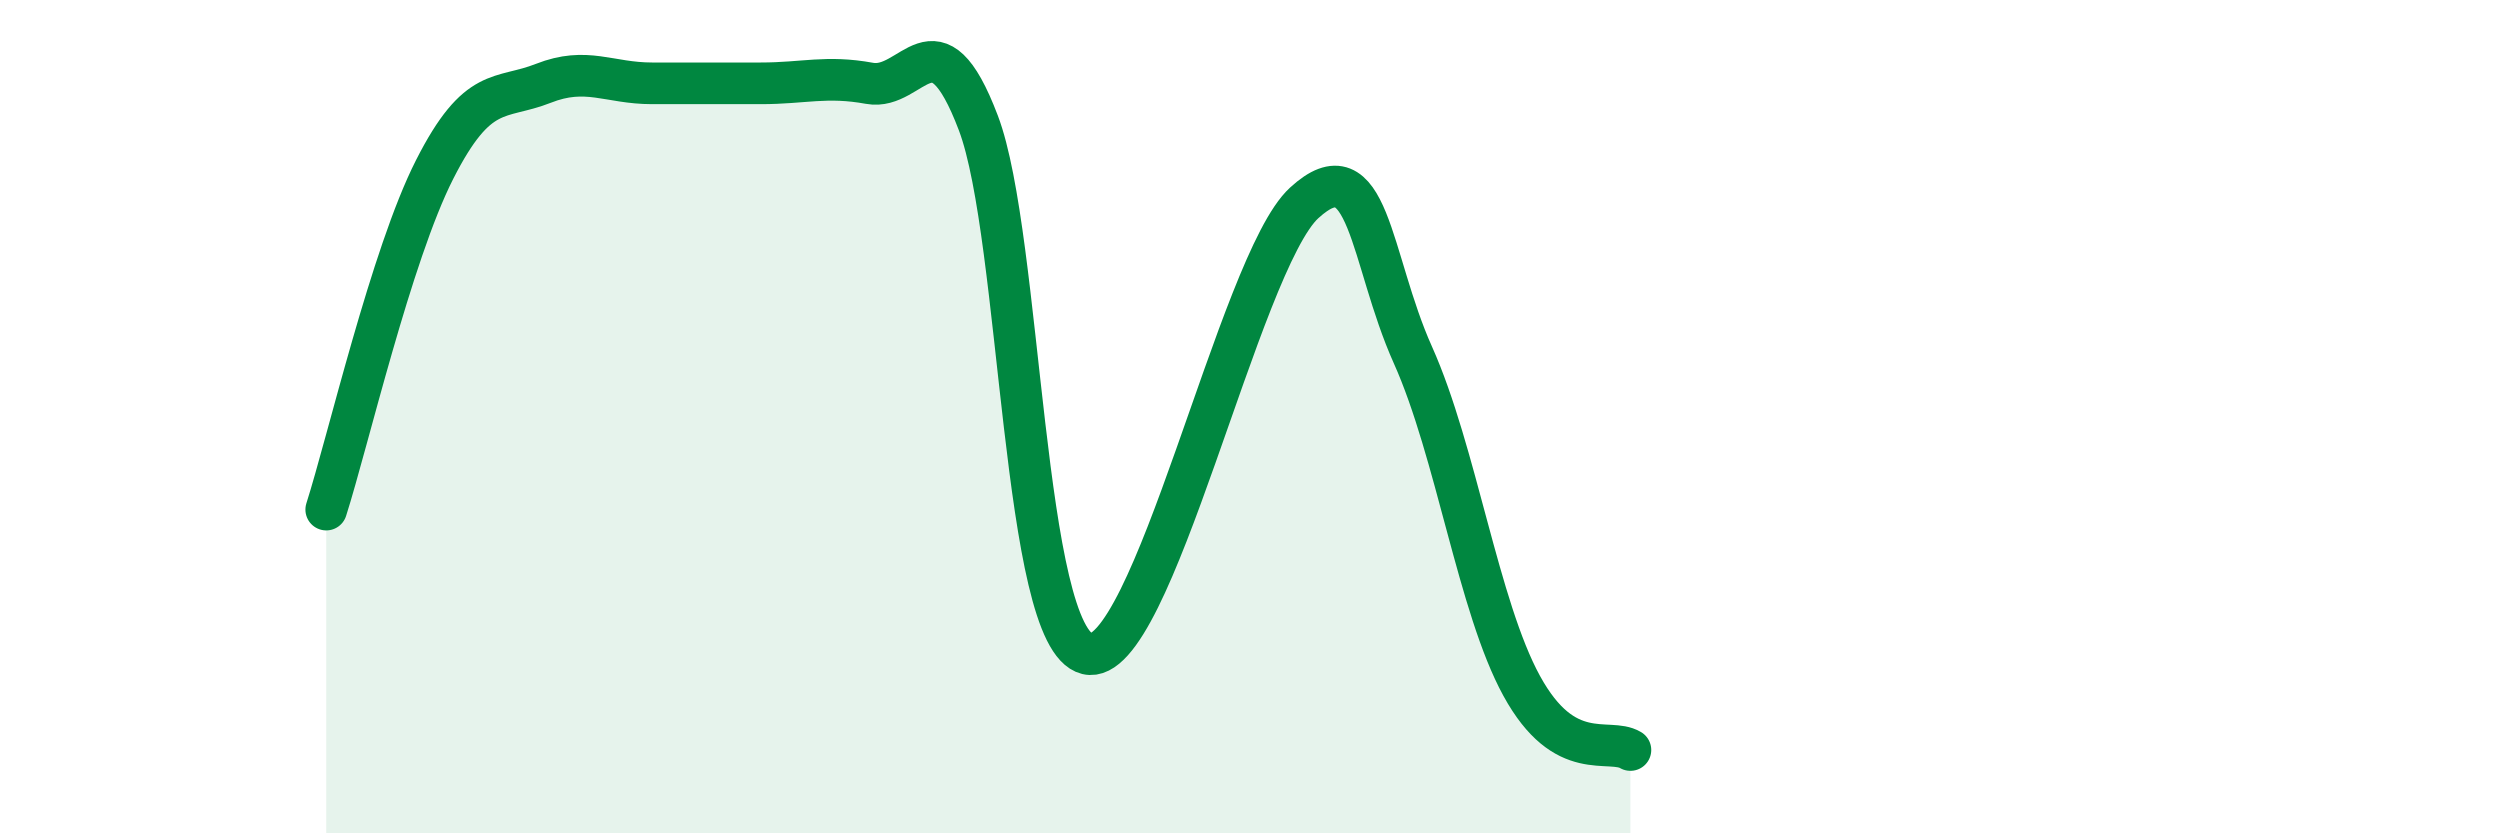 
    <svg width="60" height="20" viewBox="0 0 60 20" xmlns="http://www.w3.org/2000/svg">
      <path
        d="M 7.83,12.23 C 8.35,10.6 9.39,6.12 10.43,4.07 C 11.47,2.02 12,2.41 13.04,2 C 14.08,1.59 14.61,2 15.65,2 C 16.69,2 17.22,2 18.26,2 C 19.3,2 19.83,1.81 20.87,2 C 21.91,2.19 22.44,0.21 23.48,2.95 C 24.52,5.69 24.53,15.31 26.09,15.69 C 27.65,16.07 29.74,6.3 31.3,4.87 C 32.86,3.44 32.87,6.2 33.91,8.52 C 34.95,10.84 35.48,14.56 36.52,16.46 C 37.56,18.36 38.61,17.69 39.13,18L39.13 20L7.83 20Z"
        fill="#008740"
        opacity="0.1"
        stroke-linecap="round"
        stroke-linejoin="round"
      />
      <path
        d="M 7.83,12.23 C 8.35,10.6 9.39,6.12 10.43,4.07 C 11.47,2.02 12,2.41 13.04,2 C 14.08,1.59 14.61,2 15.65,2 C 16.69,2 17.22,2 18.26,2 C 19.3,2 19.83,1.81 20.87,2 C 21.91,2.19 22.44,0.21 23.48,2.95 C 24.52,5.69 24.53,15.31 26.09,15.69 C 27.65,16.07 29.74,6.3 31.3,4.87 C 32.86,3.44 32.87,6.2 33.91,8.52 C 34.95,10.84 35.48,14.56 36.52,16.46 C 37.56,18.36 38.61,17.69 39.13,18"
        stroke="#008740"
        stroke-width="1"
        fill="none"
        stroke-linecap="round"
        stroke-linejoin="round"
      />
    </svg>
  